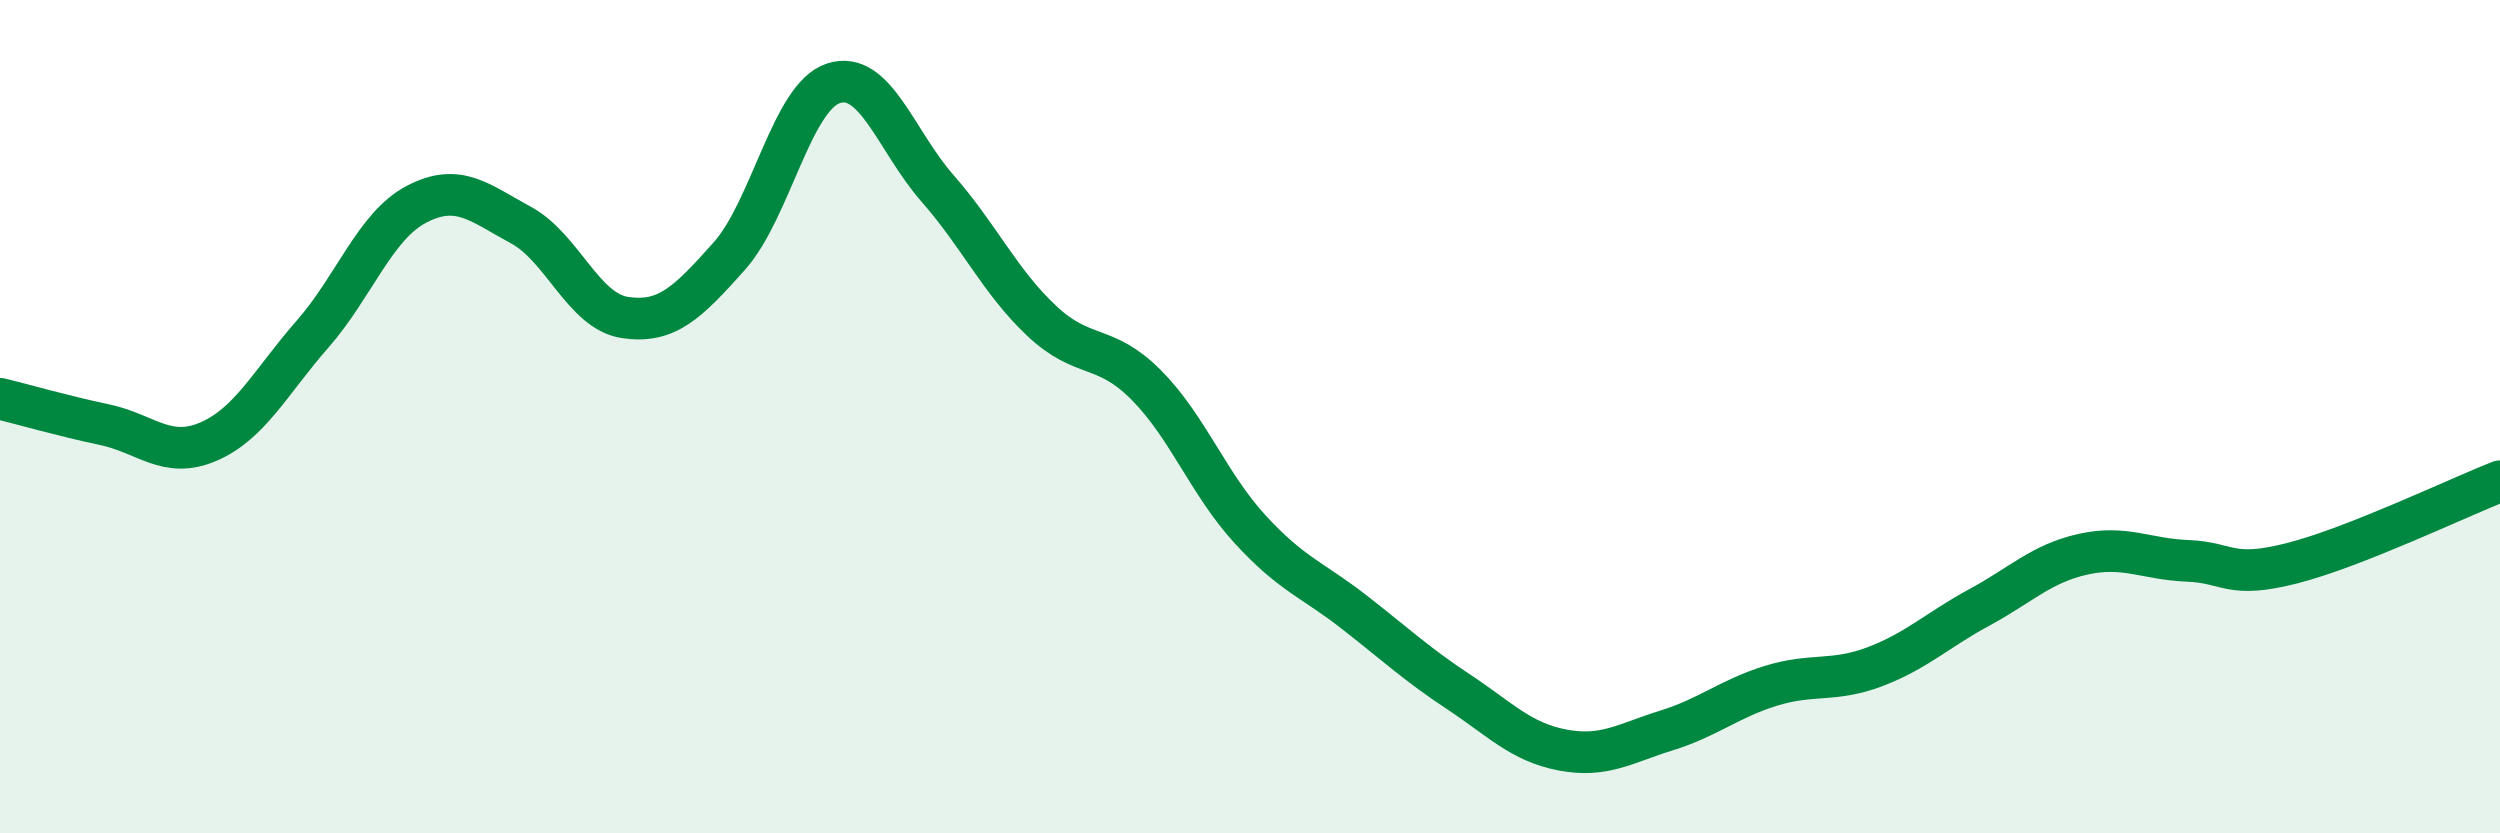 
    <svg width="60" height="20" viewBox="0 0 60 20" xmlns="http://www.w3.org/2000/svg">
      <path
        d="M 0,9.57 C 0.5,9.69 1.5,9.98 2.5,10.19 C 3.5,10.4 4,11.03 5,10.6 C 6,10.17 6.5,9.16 7.5,8.02 C 8.5,6.88 9,5.42 10,4.9 C 11,4.38 11.5,4.86 12.5,5.4 C 13.5,5.94 14,7.47 15,7.62 C 16,7.77 16.5,7.27 17.5,6.15 C 18.5,5.03 19,2.33 20,2 C 21,1.67 21.5,3.38 22.5,4.52 C 23.5,5.66 24,6.76 25,7.7 C 26,8.64 26.5,8.23 27.5,9.23 C 28.5,10.23 29,11.61 30,12.7 C 31,13.79 31.5,13.91 32.5,14.69 C 33.5,15.47 34,15.94 35,16.6 C 36,17.26 36.5,17.81 37.5,18 C 38.5,18.19 39,17.84 40,17.53 C 41,17.22 41.5,16.77 42.5,16.46 C 43.5,16.15 44,16.38 45,16 C 46,15.62 46.5,15.12 47.5,14.58 C 48.5,14.04 49,13.52 50,13.3 C 51,13.08 51.5,13.42 52.5,13.46 C 53.5,13.5 53.5,13.9 55,13.52 C 56.5,13.14 59,11.94 60,11.55L60 20L0 20Z"
        fill="#008740"
        opacity="0.1"
        stroke-linecap="round"
        stroke-linejoin="round"
      />
      <path
        d="M 0,9.57 C 0.5,9.69 1.5,9.98 2.5,10.19 C 3.5,10.4 4,11.03 5,10.6 C 6,10.17 6.5,9.16 7.5,8.02 C 8.5,6.88 9,5.42 10,4.9 C 11,4.38 11.5,4.86 12.5,5.4 C 13.5,5.94 14,7.47 15,7.62 C 16,7.77 16.5,7.27 17.5,6.15 C 18.5,5.03 19,2.33 20,2 C 21,1.67 21.5,3.38 22.5,4.52 C 23.5,5.66 24,6.76 25,7.7 C 26,8.64 26.5,8.23 27.5,9.23 C 28.5,10.23 29,11.61 30,12.7 C 31,13.79 31.5,13.91 32.5,14.69 C 33.5,15.47 34,15.94 35,16.6 C 36,17.26 36.5,17.81 37.5,18 C 38.5,18.19 39,17.84 40,17.53 C 41,17.22 41.5,16.77 42.5,16.46 C 43.5,16.15 44,16.38 45,16 C 46,15.62 46.5,15.12 47.5,14.58 C 48.5,14.04 49,13.52 50,13.3 C 51,13.08 51.5,13.42 52.5,13.46 C 53.5,13.5 53.5,13.9 55,13.52 C 56.5,13.14 59,11.94 60,11.55"
        stroke="#008740"
        stroke-width="1"
        fill="none"
        stroke-linecap="round"
        stroke-linejoin="round"
      />
    </svg>
  